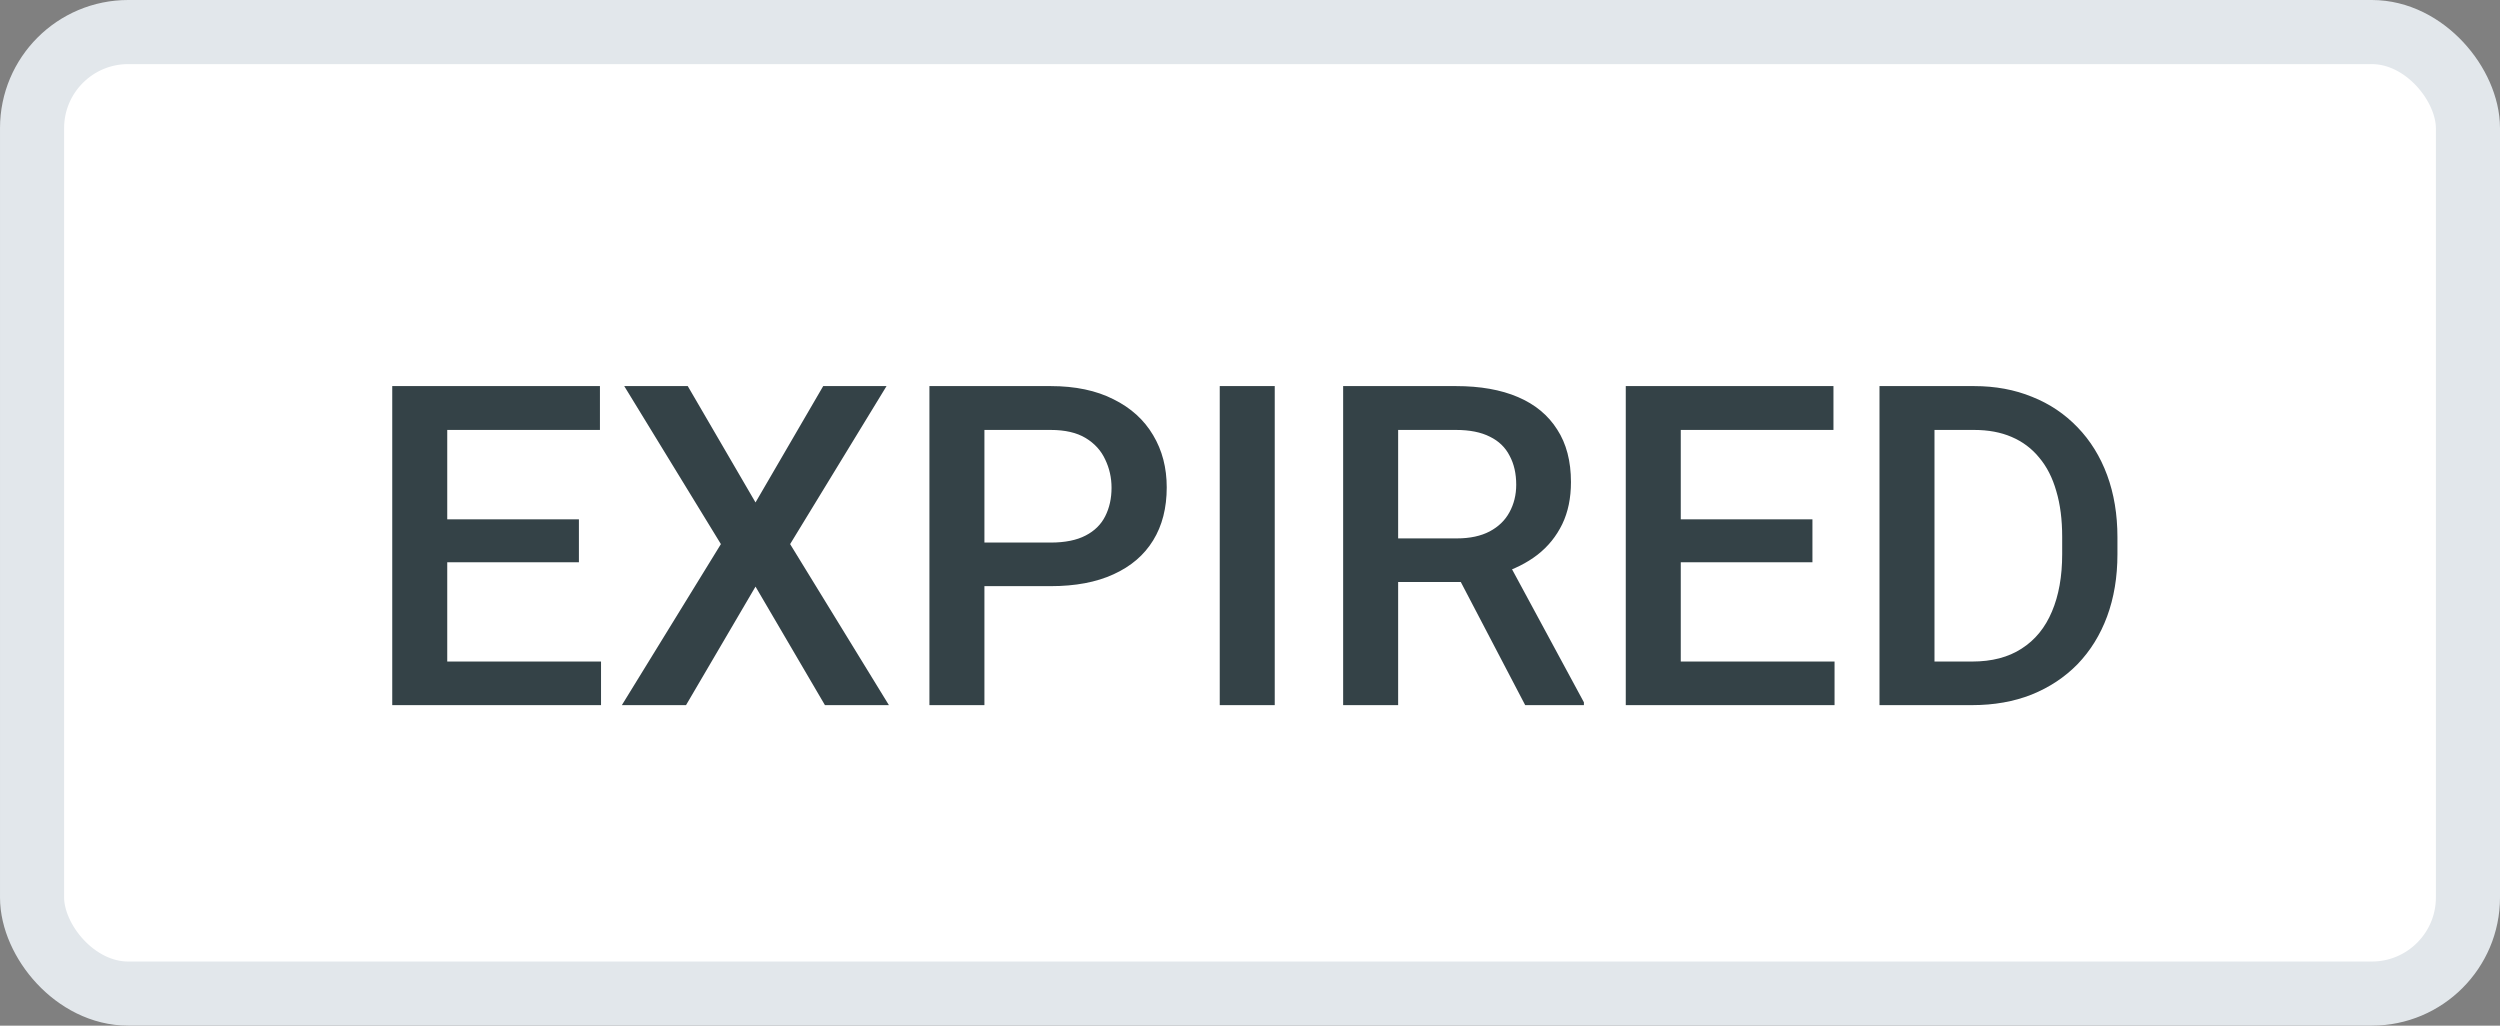 <svg width="39" height="16" viewBox="0 0 39 16" fill="none" xmlns="http://www.w3.org/2000/svg">
<rect x="0" y="0" width="39" height="16" fill="#808080" stroke="none"/>
<rect x="0.5" y="0.5" width="38" height="15" rx="1.5" fill="white" stroke="#E2E7EB"/>
<path d="M9.376 10.32V11H6.734V10.32H9.376ZM6.977 6.023V11H6.119V6.023H6.977ZM9.031 8.102V8.771H6.734V8.102H9.031ZM9.359 6.023V6.707H6.734V6.023H9.359ZM10.729 6.023L11.786 7.838L12.842 6.023H13.83L12.326 8.488L13.867 11H12.869L11.786 9.151L10.702 11H9.701L11.246 8.488L9.738 6.023H10.729ZM16.39 9.144H15.094V8.464H16.39C16.615 8.464 16.797 8.427 16.936 8.354C17.076 8.282 17.177 8.181 17.241 8.054C17.307 7.924 17.34 7.776 17.34 7.609C17.34 7.452 17.307 7.305 17.241 7.168C17.177 7.029 17.076 6.918 16.936 6.833C16.797 6.749 16.615 6.707 16.39 6.707H15.357V11H14.499V6.023H16.39C16.775 6.023 17.102 6.092 17.371 6.229C17.642 6.363 17.848 6.55 17.989 6.789C18.131 7.026 18.201 7.297 18.201 7.603C18.201 7.924 18.131 8.2 17.989 8.43C17.848 8.66 17.642 8.836 17.371 8.959C17.102 9.083 16.775 9.144 16.39 9.144ZM19.886 6.023V11H19.028V6.023H19.886ZM20.953 6.023H22.713C23.091 6.023 23.414 6.08 23.68 6.194C23.947 6.308 24.151 6.477 24.292 6.7C24.436 6.921 24.507 7.195 24.507 7.521C24.507 7.769 24.462 7.988 24.371 8.177C24.279 8.366 24.151 8.525 23.984 8.655C23.818 8.783 23.62 8.882 23.39 8.953L23.13 9.079H21.547L21.541 8.399H22.727C22.932 8.399 23.102 8.362 23.239 8.29C23.376 8.217 23.479 8.118 23.547 7.992C23.617 7.865 23.653 7.721 23.653 7.562C23.653 7.388 23.619 7.238 23.55 7.11C23.484 6.98 23.382 6.881 23.243 6.813C23.104 6.742 22.927 6.707 22.713 6.707H21.811V11H20.953V6.023ZM23.793 11L22.624 8.765L23.523 8.761L24.709 10.956V11H23.793ZM28.619 10.32V11H25.977V10.32H28.619ZM26.22 6.023V11H25.362V6.023H26.22ZM28.274 8.102V8.771H25.977V8.102H28.274ZM28.602 6.023V6.707H25.977V6.023H28.602ZM30.766 11H29.703L29.709 10.32H30.766C31.073 10.32 31.331 10.253 31.538 10.118C31.748 9.984 31.905 9.791 32.01 9.541C32.117 9.29 32.17 8.991 32.17 8.645V8.375C32.17 8.106 32.14 7.868 32.078 7.661C32.019 7.453 31.93 7.279 31.811 7.138C31.695 6.996 31.552 6.889 31.381 6.816C31.212 6.743 31.017 6.707 30.796 6.707H29.682V6.023H30.796C31.127 6.023 31.429 6.079 31.702 6.191C31.976 6.3 32.211 6.459 32.41 6.666C32.61 6.873 32.764 7.122 32.871 7.411C32.978 7.701 33.032 8.024 33.032 8.382V8.645C33.032 9.003 32.978 9.326 32.871 9.616C32.764 9.905 32.61 10.153 32.41 10.361C32.209 10.566 31.97 10.724 31.692 10.836C31.416 10.945 31.107 11 30.766 11ZM30.178 6.023V11H29.32V6.023H30.178Z" fill="#344247"/>
</svg>
